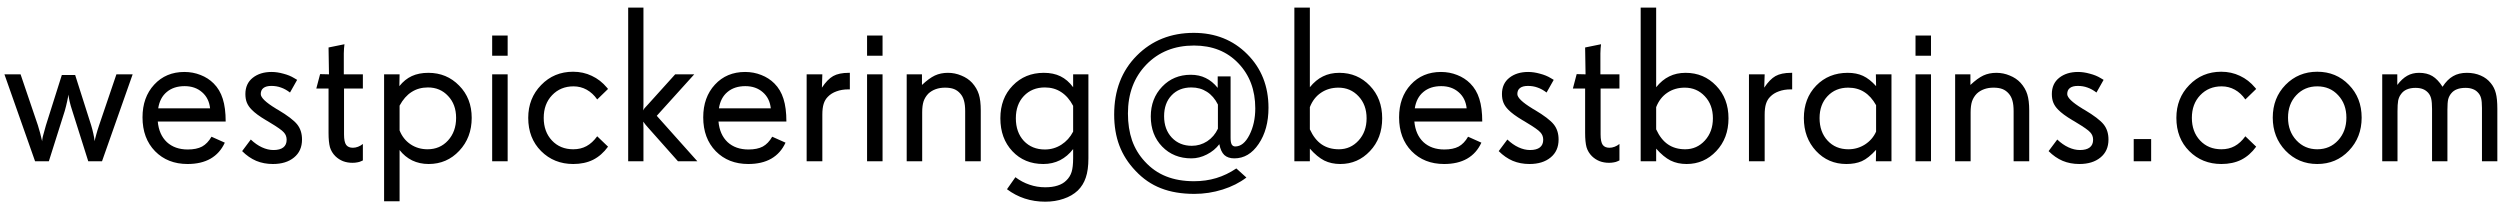<svg width="248" height="20" viewBox="0 0 248 20" fill="none" xmlns="http://www.w3.org/2000/svg">
<path d="M13.159 7.374L10.119 16H8.755L7.176 11.005C7.061 10.661 6.968 10.335 6.896 10.027C6.832 9.712 6.8 9.497 6.8 9.383C6.778 9.526 6.732 9.752 6.66 10.06C6.596 10.36 6.517 10.675 6.424 11.005L4.845 16H3.48L0.44 7.374H2.041L3.76 12.434C3.917 12.935 4.053 13.443 4.168 13.959C4.175 13.988 4.179 14.009 4.179 14.023C4.179 13.923 4.2 13.769 4.243 13.562C4.293 13.354 4.397 12.978 4.555 12.434L6.134 7.438H7.455L9.045 12.434C9.21 12.985 9.324 13.504 9.389 13.991C9.389 14.005 9.389 14.013 9.389 14.013C9.41 13.877 9.46 13.665 9.539 13.379C9.618 13.085 9.715 12.77 9.829 12.434L11.548 7.374H13.159ZM20.84 10.747C20.768 10.074 20.503 9.54 20.045 9.146C19.587 8.745 19.01 8.545 18.315 8.545C17.592 8.545 17.001 8.738 16.543 9.125C16.085 9.505 15.802 10.045 15.694 10.747H20.84ZM22.387 12.058H15.651C15.73 12.924 16.031 13.604 16.554 14.099C17.084 14.586 17.775 14.829 18.627 14.829C19.207 14.829 19.68 14.732 20.045 14.539C20.41 14.338 20.722 14.013 20.98 13.562L22.301 14.152C21.979 14.854 21.506 15.384 20.883 15.742C20.267 16.093 19.508 16.269 18.605 16.269C17.288 16.269 16.213 15.846 15.383 15.001C14.552 14.149 14.137 13.028 14.137 11.639C14.137 10.314 14.523 9.232 15.297 8.395C16.07 7.557 17.069 7.138 18.294 7.138C18.86 7.138 19.393 7.238 19.895 7.438C20.396 7.632 20.829 7.911 21.194 8.276C21.61 8.692 21.91 9.2 22.097 9.802C22.29 10.403 22.387 11.155 22.387 12.058ZM29.96 13.841C29.96 14.6 29.695 15.194 29.165 15.624C28.642 16.054 27.944 16.269 27.07 16.269C26.469 16.269 25.917 16.165 25.416 15.957C24.915 15.742 24.449 15.42 24.02 14.99L24.879 13.841C25.23 14.177 25.599 14.435 25.985 14.614C26.372 14.793 26.752 14.883 27.124 14.883C27.554 14.883 27.88 14.797 28.102 14.625C28.324 14.453 28.435 14.199 28.435 13.862C28.435 13.576 28.341 13.332 28.155 13.132C27.976 12.924 27.514 12.598 26.77 12.154L26.544 12.015L26.394 11.929C25.742 11.542 25.266 11.191 24.965 10.876C24.75 10.661 24.592 10.432 24.492 10.188C24.392 9.945 24.342 9.659 24.342 9.329C24.342 8.642 24.585 8.104 25.072 7.718C25.559 7.331 26.182 7.138 26.941 7.138C27.314 7.138 27.704 7.195 28.112 7.31C28.528 7.417 28.886 7.564 29.186 7.75L29.477 7.922L28.768 9.179C28.467 8.95 28.17 8.785 27.876 8.685C27.582 8.577 27.264 8.523 26.92 8.523C26.576 8.523 26.315 8.591 26.136 8.728C25.957 8.864 25.867 9.064 25.867 9.329C25.867 9.68 26.361 10.156 27.35 10.758L27.36 10.769L27.586 10.898C28.524 11.456 29.154 11.936 29.477 12.337C29.799 12.738 29.96 13.239 29.96 13.841ZM35.997 15.914L35.804 16C35.703 16.05 35.582 16.086 35.438 16.107C35.295 16.136 35.138 16.15 34.966 16.15C34.629 16.15 34.318 16.097 34.031 15.989C33.745 15.875 33.491 15.71 33.269 15.495C33.011 15.237 32.832 14.94 32.731 14.604C32.638 14.26 32.592 13.787 32.592 13.185V8.781H31.378L31.754 7.353L32.635 7.374L32.592 4.71L34.171 4.388C34.157 4.452 34.142 4.588 34.128 4.796C34.114 5.004 34.106 5.168 34.106 5.29V7.374H35.997V8.781H34.128V13.336C34.128 13.837 34.2 14.185 34.343 14.378C34.486 14.564 34.708 14.657 35.009 14.657C35.173 14.657 35.342 14.625 35.514 14.56C35.685 14.496 35.847 14.403 35.997 14.281V15.914ZM45.246 11.692C45.246 10.804 44.981 10.081 44.451 9.522C43.928 8.957 43.262 8.674 42.453 8.674C41.837 8.674 41.297 8.824 40.831 9.125C40.366 9.419 39.968 9.87 39.639 10.479V12.938C39.868 13.519 40.23 13.977 40.724 14.313C41.218 14.643 41.78 14.808 42.41 14.808C43.234 14.808 43.91 14.518 44.44 13.938C44.977 13.35 45.246 12.602 45.246 11.692ZM46.793 11.692C46.793 12.996 46.381 14.084 45.558 14.958C44.741 15.832 43.728 16.269 42.518 16.269C41.923 16.269 41.379 16.15 40.885 15.914C40.398 15.671 39.982 15.327 39.639 14.883V19.964H38.102V7.374H39.639L39.617 8.545C39.975 8.094 40.387 7.761 40.852 7.546C41.318 7.331 41.866 7.224 42.496 7.224C43.706 7.224 44.723 7.646 45.547 8.491C46.378 9.329 46.793 10.396 46.793 11.692ZM50.359 16H48.823V7.374H50.359V16ZM50.359 5.526H48.823V3.528H50.359V5.526ZM60.317 14.55C59.895 15.13 59.401 15.563 58.835 15.85C58.269 16.129 57.614 16.269 56.869 16.269C55.594 16.269 54.531 15.842 53.679 14.99C52.827 14.138 52.4 13.039 52.4 11.692C52.4 10.396 52.827 9.311 53.679 8.438C54.531 7.557 55.587 7.116 56.848 7.116C57.521 7.116 58.14 7.252 58.706 7.524C59.279 7.789 59.78 8.18 60.21 8.695L60.317 8.824L59.243 9.866C58.95 9.444 58.602 9.121 58.201 8.899C57.8 8.677 57.363 8.566 56.891 8.566C56.031 8.566 55.322 8.86 54.764 9.447C54.212 10.027 53.937 10.776 53.937 11.692C53.937 12.609 54.209 13.357 54.753 13.938C55.297 14.518 56.003 14.808 56.869 14.808C57.363 14.808 57.8 14.704 58.18 14.496C58.566 14.288 58.921 13.963 59.243 13.519L60.317 14.55ZM69.18 16H67.257L64.27 12.638C64.106 12.459 63.966 12.287 63.852 12.122C63.83 12.093 63.816 12.075 63.809 12.068C63.809 12.083 63.812 12.158 63.819 12.294C63.827 12.43 63.83 12.566 63.83 12.702V16H62.315V0.757H63.83V10.393C63.83 10.5 63.827 10.618 63.819 10.747C63.812 10.869 63.809 10.94 63.809 10.962C63.837 10.883 63.88 10.808 63.938 10.736C64.002 10.658 64.12 10.529 64.292 10.35L66.978 7.374H68.868L65.151 11.488L69.18 16ZM76.463 10.747C76.391 10.074 76.126 9.54 75.668 9.146C75.21 8.745 74.633 8.545 73.939 8.545C73.215 8.545 72.624 8.738 72.166 9.125C71.708 9.505 71.425 10.045 71.317 10.747H76.463ZM78.01 12.058H71.274C71.353 12.924 71.654 13.604 72.177 14.099C72.707 14.586 73.398 14.829 74.25 14.829C74.83 14.829 75.303 14.732 75.668 14.539C76.033 14.338 76.345 14.013 76.603 13.562L77.924 14.152C77.602 14.854 77.129 15.384 76.506 15.742C75.89 16.093 75.131 16.269 74.228 16.269C72.911 16.269 71.837 15.846 71.006 15.001C70.175 14.149 69.76 13.028 69.76 11.639C69.76 10.314 70.147 9.232 70.92 8.395C71.693 7.557 72.692 7.138 73.917 7.138C74.483 7.138 75.016 7.238 75.518 7.438C76.019 7.632 76.452 7.911 76.817 8.276C77.233 8.692 77.534 9.2 77.72 9.802C77.913 10.403 78.01 11.155 78.01 12.058ZM84.305 8.867H84.154C83.717 8.867 83.327 8.932 82.983 9.061C82.64 9.182 82.353 9.361 82.124 9.598C81.931 9.791 81.791 10.027 81.705 10.307C81.619 10.579 81.576 10.937 81.576 11.381V16H80.019V7.374H81.576L81.533 8.695C81.898 8.144 82.271 7.761 82.65 7.546C83.037 7.331 83.553 7.224 84.197 7.224H84.305V8.867ZM87.549 16H86.013V7.374H87.549V16ZM87.549 5.526H86.013V3.528H87.549V5.526ZM97.292 16H95.745V11.026C95.745 10.604 95.706 10.257 95.627 9.984C95.555 9.712 95.434 9.479 95.262 9.286C95.083 9.078 94.875 8.928 94.639 8.835C94.402 8.742 94.105 8.695 93.747 8.695C93.41 8.695 93.103 8.745 92.823 8.846C92.544 8.946 92.3 9.093 92.093 9.286C91.878 9.508 91.72 9.762 91.62 10.049C91.527 10.335 91.481 10.697 91.481 11.134V16H89.944V7.374H91.459V8.427C91.932 7.983 92.358 7.671 92.737 7.492C93.124 7.313 93.557 7.224 94.037 7.224C94.495 7.224 94.936 7.313 95.358 7.492C95.788 7.664 96.146 7.904 96.433 8.212C96.748 8.563 96.97 8.942 97.099 9.351C97.228 9.759 97.292 10.296 97.292 10.962V16ZM106.455 13.057V10.5C106.14 9.898 105.746 9.444 105.273 9.136C104.808 8.828 104.267 8.674 103.651 8.674C102.799 8.674 102.104 8.957 101.567 9.522C101.037 10.081 100.772 10.819 100.772 11.735C100.772 12.659 101.037 13.408 101.567 13.98C102.104 14.546 102.799 14.829 103.651 14.829C104.246 14.829 104.79 14.671 105.284 14.356C105.778 14.041 106.169 13.608 106.455 13.057ZM107.97 15.71C107.97 16.476 107.884 17.11 107.712 17.611C107.547 18.113 107.282 18.542 106.917 18.9C106.537 19.259 106.068 19.531 105.51 19.717C104.958 19.91 104.35 20.007 103.684 20.007C102.967 20.007 102.291 19.903 101.653 19.695C101.023 19.488 100.436 19.18 99.892 18.771L100.729 17.579C101.166 17.909 101.632 18.156 102.126 18.32C102.62 18.492 103.139 18.578 103.684 18.578C104.163 18.578 104.575 18.521 104.919 18.406C105.263 18.299 105.546 18.134 105.768 17.912C106.025 17.669 106.204 17.382 106.305 17.053C106.405 16.73 106.455 16.276 106.455 15.688V14.786C106.09 15.266 105.657 15.635 105.155 15.893C104.654 16.143 104.103 16.269 103.501 16.269C102.248 16.269 101.224 15.846 100.429 15.001C99.634 14.156 99.236 13.067 99.236 11.735C99.236 10.411 99.644 9.329 100.461 8.491C101.277 7.646 102.305 7.224 103.544 7.224C104.181 7.224 104.733 7.338 105.198 7.567C105.671 7.797 106.09 8.158 106.455 8.652V7.374H107.97V15.71ZM120.817 12.767V10.371C120.538 9.812 120.173 9.39 119.722 9.104C119.278 8.817 118.766 8.674 118.186 8.674C117.369 8.674 116.714 8.935 116.22 9.458C115.726 9.974 115.479 10.665 115.479 11.531C115.479 12.398 115.733 13.103 116.241 13.648C116.757 14.192 117.419 14.464 118.229 14.464C118.78 14.464 119.288 14.313 119.754 14.013C120.219 13.705 120.574 13.289 120.817 12.767ZM125.834 10.693C125.834 12.126 125.508 13.322 124.856 14.281C124.212 15.234 123.41 15.71 122.45 15.71C122.028 15.71 121.695 15.599 121.451 15.377C121.215 15.148 121.05 14.79 120.957 14.303C120.642 14.725 120.23 15.065 119.722 15.323C119.22 15.581 118.708 15.71 118.186 15.71C117.011 15.71 116.044 15.32 115.285 14.539C114.533 13.758 114.157 12.763 114.157 11.553C114.157 10.371 114.533 9.386 115.285 8.599C116.037 7.811 116.982 7.417 118.121 7.417C118.68 7.417 119.174 7.524 119.604 7.739C120.04 7.947 120.438 8.273 120.796 8.717V7.578H122.074V13.669C122.074 13.97 122.11 14.188 122.182 14.324C122.26 14.46 122.379 14.528 122.536 14.528C123.088 14.528 123.557 14.149 123.943 13.39C124.33 12.63 124.523 11.75 124.523 10.747C124.523 8.928 123.961 7.435 122.837 6.268C121.72 5.1 120.255 4.517 118.443 4.517C116.517 4.517 114.941 5.147 113.717 6.407C112.499 7.668 111.891 9.283 111.891 11.252C111.891 12.24 112.027 13.132 112.299 13.927C112.578 14.714 113.001 15.413 113.566 16.021C114.175 16.688 114.877 17.178 115.672 17.493C116.474 17.815 117.398 17.977 118.443 17.977C119.231 17.977 119.969 17.873 120.656 17.665C121.344 17.457 122.006 17.139 122.644 16.709L123.643 17.611C122.977 18.12 122.189 18.517 121.279 18.804C120.37 19.09 119.439 19.233 118.486 19.233C117.219 19.233 116.112 19.047 115.167 18.675C114.222 18.31 113.38 17.733 112.643 16.945C111.919 16.186 111.386 15.352 111.042 14.442C110.698 13.533 110.526 12.505 110.526 11.359C110.526 8.967 111.275 7.02 112.771 5.516C114.268 4.012 116.152 3.26 118.422 3.26C120.556 3.26 122.325 3.965 123.729 5.376C125.132 6.78 125.834 8.552 125.834 10.693ZM135.566 11.735C135.566 10.84 135.298 10.11 134.761 9.544C134.231 8.978 133.568 8.695 132.773 8.695C132.115 8.695 131.538 8.864 131.044 9.2C130.55 9.53 130.181 10.006 129.938 10.629V12.831C130.245 13.504 130.636 14.002 131.108 14.324C131.581 14.646 132.15 14.808 132.816 14.808C133.59 14.808 134.242 14.518 134.771 13.938C135.301 13.357 135.566 12.623 135.566 11.735ZM137.113 11.735C137.113 13.053 136.709 14.138 135.899 14.99C135.097 15.842 134.116 16.269 132.956 16.269C132.362 16.269 131.832 16.154 131.366 15.925C130.901 15.688 130.424 15.295 129.938 14.743V16H128.401V0.757H129.938V8.652C130.331 8.165 130.765 7.807 131.237 7.578C131.71 7.342 132.251 7.224 132.859 7.224C134.062 7.224 135.072 7.65 135.889 8.502C136.705 9.347 137.113 10.425 137.113 11.735ZM145.492 10.747C145.421 10.074 145.156 9.54 144.697 9.146C144.239 8.745 143.662 8.545 142.968 8.545C142.244 8.545 141.654 8.738 141.195 9.125C140.737 9.505 140.454 10.045 140.347 10.747H145.492ZM147.039 12.058H140.304C140.382 12.924 140.683 13.604 141.206 14.099C141.736 14.586 142.427 14.829 143.279 14.829C143.859 14.829 144.332 14.732 144.697 14.539C145.062 14.338 145.374 14.013 145.632 13.562L146.953 14.152C146.631 14.854 146.158 15.384 145.535 15.742C144.919 16.093 144.16 16.269 143.258 16.269C141.94 16.269 140.866 15.846 140.035 15.001C139.204 14.149 138.789 13.028 138.789 11.639C138.789 10.314 139.176 9.232 139.949 8.395C140.723 7.557 141.722 7.138 142.946 7.138C143.512 7.138 144.046 7.238 144.547 7.438C145.048 7.632 145.481 7.911 145.847 8.276C146.262 8.692 146.563 9.2 146.749 9.802C146.942 10.403 147.039 11.155 147.039 12.058ZM154.612 13.841C154.612 14.6 154.347 15.194 153.817 15.624C153.295 16.054 152.596 16.269 151.723 16.269C151.121 16.269 150.57 16.165 150.068 15.957C149.567 15.742 149.102 15.42 148.672 14.99L149.531 13.841C149.882 14.177 150.251 14.435 150.638 14.614C151.024 14.793 151.404 14.883 151.776 14.883C152.206 14.883 152.532 14.797 152.754 14.625C152.976 14.453 153.087 14.199 153.087 13.862C153.087 13.576 152.994 13.332 152.808 13.132C152.629 12.924 152.167 12.598 151.422 12.154L151.196 12.015L151.046 11.929C150.394 11.542 149.918 11.191 149.617 10.876C149.402 10.661 149.245 10.432 149.145 10.188C149.044 9.945 148.994 9.659 148.994 9.329C148.994 8.642 149.238 8.104 149.725 7.718C150.212 7.331 150.835 7.138 151.594 7.138C151.966 7.138 152.356 7.195 152.765 7.31C153.18 7.417 153.538 7.564 153.839 7.75L154.129 7.922L153.42 9.179C153.119 8.95 152.822 8.785 152.528 8.685C152.235 8.577 151.916 8.523 151.572 8.523C151.229 8.523 150.967 8.591 150.788 8.728C150.609 8.864 150.52 9.064 150.52 9.329C150.52 9.68 151.014 10.156 152.002 10.758L152.013 10.769L152.238 10.898C153.176 11.456 153.807 11.936 154.129 12.337C154.451 12.738 154.612 13.239 154.612 13.841ZM160.649 15.914L160.456 16C160.356 16.05 160.234 16.086 160.091 16.107C159.948 16.136 159.79 16.15 159.618 16.15C159.282 16.15 158.97 16.097 158.684 15.989C158.397 15.875 158.143 15.71 157.921 15.495C157.663 15.237 157.484 14.94 157.384 14.604C157.291 14.26 157.244 13.787 157.244 13.185V8.781H156.03L156.406 7.353L157.287 7.374L157.244 4.71L158.823 4.388C158.809 4.452 158.795 4.588 158.78 4.796C158.766 5.004 158.759 5.168 158.759 5.29V7.374H160.649V8.781H158.78V13.336C158.78 13.837 158.852 14.185 158.995 14.378C159.138 14.564 159.36 14.657 159.661 14.657C159.826 14.657 159.994 14.625 160.166 14.56C160.338 14.496 160.499 14.403 160.649 14.281V15.914ZM169.92 11.735C169.92 10.84 169.651 10.11 169.114 9.544C168.584 8.978 167.922 8.695 167.127 8.695C166.468 8.695 165.892 8.864 165.397 9.2C164.903 9.53 164.535 10.006 164.291 10.629V12.831C164.599 13.504 164.989 14.002 165.462 14.324C165.935 14.646 166.504 14.808 167.17 14.808C167.943 14.808 168.595 14.518 169.125 13.938C169.655 13.357 169.92 12.623 169.92 11.735ZM171.467 11.735C171.467 13.053 171.062 14.138 170.253 14.99C169.451 15.842 168.47 16.269 167.31 16.269C166.715 16.269 166.185 16.154 165.72 15.925C165.254 15.688 164.778 15.295 164.291 14.743V16H162.755V0.757H164.291V8.652C164.685 8.165 165.118 7.807 165.591 7.578C166.063 7.342 166.604 7.224 167.213 7.224C168.416 7.224 169.426 7.65 170.242 8.502C171.059 9.347 171.467 10.425 171.467 11.735ZM177.783 8.867H177.633C177.196 8.867 176.806 8.932 176.462 9.061C176.118 9.182 175.832 9.361 175.603 9.598C175.409 9.791 175.27 10.027 175.184 10.307C175.098 10.579 175.055 10.937 175.055 11.381V16H173.497V7.374H175.055L175.012 8.695C175.377 8.144 175.749 7.761 176.129 7.546C176.516 7.331 177.031 7.224 177.676 7.224H177.783V8.867ZM186.108 13.057V10.435C185.779 9.848 185.385 9.411 184.927 9.125C184.476 8.839 183.946 8.695 183.337 8.695C182.506 8.695 181.826 8.975 181.296 9.533C180.766 10.092 180.501 10.819 180.501 11.714C180.501 12.63 180.766 13.375 181.296 13.948C181.826 14.521 182.513 14.808 183.358 14.808C183.96 14.808 184.508 14.65 185.002 14.335C185.503 14.013 185.872 13.587 186.108 13.057ZM187.634 16H186.087L186.108 14.861C185.6 15.42 185.127 15.796 184.69 15.989C184.261 16.175 183.752 16.269 183.165 16.269C181.955 16.269 180.949 15.835 180.146 14.969C179.344 14.102 178.943 13.017 178.943 11.714C178.943 10.411 179.352 9.336 180.168 8.491C180.992 7.646 182.034 7.224 183.294 7.224C183.874 7.224 184.379 7.324 184.809 7.524C185.245 7.725 185.679 8.065 186.108 8.545L186.087 7.374H187.634V16ZM191.555 16H190.019V7.374H191.555V16ZM191.555 5.526H190.019V3.528H191.555V5.526ZM201.298 16H199.751V11.026C199.751 10.604 199.712 10.257 199.633 9.984C199.561 9.712 199.439 9.479 199.268 9.286C199.089 9.078 198.881 8.928 198.645 8.835C198.408 8.742 198.111 8.695 197.753 8.695C197.416 8.695 197.108 8.745 196.829 8.846C196.55 8.946 196.306 9.093 196.099 9.286C195.884 9.508 195.726 9.762 195.626 10.049C195.533 10.335 195.486 10.697 195.486 11.134V16H193.95V7.374H195.465V8.427C195.938 7.983 196.364 7.671 196.743 7.492C197.13 7.313 197.563 7.224 198.043 7.224C198.501 7.224 198.942 7.313 199.364 7.492C199.794 7.664 200.152 7.904 200.438 8.212C200.754 8.563 200.976 8.942 201.104 9.351C201.233 9.759 201.298 10.296 201.298 10.962V16ZM209.161 13.841C209.161 14.6 208.896 15.194 208.366 15.624C207.843 16.054 207.145 16.269 206.271 16.269C205.67 16.269 205.118 16.165 204.617 15.957C204.116 15.742 203.65 15.42 203.221 14.99L204.08 13.841C204.431 14.177 204.8 14.435 205.187 14.614C205.573 14.793 205.953 14.883 206.325 14.883C206.755 14.883 207.081 14.797 207.303 14.625C207.525 14.453 207.636 14.199 207.636 13.862C207.636 13.576 207.543 13.332 207.356 13.132C207.177 12.924 206.715 12.598 205.971 12.154L205.745 12.015L205.595 11.929C204.943 11.542 204.467 11.191 204.166 10.876C203.951 10.661 203.794 10.432 203.693 10.188C203.593 9.945 203.543 9.659 203.543 9.329C203.543 8.642 203.786 8.104 204.273 7.718C204.76 7.331 205.383 7.138 206.143 7.138C206.515 7.138 206.905 7.195 207.313 7.31C207.729 7.417 208.087 7.564 208.388 7.75L208.678 7.922L207.969 9.179C207.668 8.95 207.371 8.785 207.077 8.685C206.784 8.577 206.465 8.523 206.121 8.523C205.777 8.523 205.516 8.591 205.337 8.728C205.158 8.864 205.068 9.064 205.068 9.329C205.068 9.68 205.562 10.156 206.551 10.758L206.562 10.769L206.787 10.898C207.725 11.456 208.355 11.936 208.678 12.337C209 12.738 209.161 13.239 209.161 13.841ZM213.394 16H211.664V13.798H213.394V16ZM223.813 14.55C223.391 15.13 222.897 15.563 222.331 15.85C221.765 16.129 221.11 16.269 220.365 16.269C219.09 16.269 218.027 15.842 217.175 14.99C216.323 14.138 215.896 13.039 215.896 11.692C215.896 10.396 216.323 9.311 217.175 8.438C218.027 7.557 219.083 7.116 220.344 7.116C221.017 7.116 221.636 7.252 222.202 7.524C222.775 7.789 223.276 8.18 223.706 8.695L223.813 8.824L222.739 9.866C222.446 9.444 222.098 9.121 221.697 8.899C221.296 8.677 220.859 8.566 220.387 8.566C219.527 8.566 218.818 8.86 218.26 9.447C217.708 10.027 217.433 10.776 217.433 11.692C217.433 12.609 217.705 13.357 218.249 13.938C218.793 14.518 219.499 14.808 220.365 14.808C220.859 14.808 221.296 14.704 221.676 14.496C222.062 14.288 222.417 13.963 222.739 13.519L223.813 14.55ZM232.762 11.671C232.762 10.769 232.49 10.027 231.945 9.447C231.408 8.86 230.717 8.566 229.872 8.566C229.034 8.566 228.34 8.86 227.788 9.447C227.244 10.027 226.972 10.769 226.972 11.671C226.972 12.573 227.247 13.322 227.799 13.916C228.35 14.51 229.041 14.808 229.872 14.808C230.71 14.808 231.401 14.51 231.945 13.916C232.49 13.322 232.762 12.573 232.762 11.671ZM234.276 11.671C234.276 12.974 233.854 14.066 233.009 14.947C232.171 15.828 231.125 16.269 229.872 16.269C228.626 16.269 227.577 15.828 226.725 14.947C225.88 14.059 225.457 12.967 225.457 11.671C225.457 10.367 225.88 9.283 226.725 8.416C227.577 7.549 228.626 7.116 229.872 7.116C231.125 7.116 232.171 7.549 233.009 8.416C233.854 9.275 234.276 10.36 234.276 11.671ZM247.736 16H246.211V10.715C246.211 10.285 246.182 9.963 246.125 9.748C246.068 9.526 245.964 9.336 245.813 9.179C245.67 9.021 245.498 8.907 245.298 8.835C245.097 8.756 244.861 8.717 244.589 8.717C244.245 8.717 243.959 8.763 243.729 8.856C243.5 8.942 243.311 9.078 243.16 9.265C243.017 9.437 242.917 9.633 242.859 9.855C242.809 10.078 242.784 10.418 242.784 10.876V16H241.259V10.812C241.259 10.36 241.23 10.02 241.173 9.791C241.116 9.555 241.015 9.358 240.872 9.2C240.722 9.035 240.546 8.914 240.346 8.835C240.145 8.756 239.902 8.717 239.615 8.717C239.279 8.717 238.989 8.771 238.745 8.878C238.502 8.985 238.308 9.146 238.165 9.361C238.036 9.533 237.947 9.741 237.896 9.984C237.854 10.221 237.832 10.575 237.832 11.048V16H236.317V7.374H237.811V8.427C238.126 8.011 238.455 7.707 238.799 7.514C239.143 7.32 239.533 7.224 239.97 7.224C240.493 7.224 240.933 7.331 241.291 7.546C241.649 7.761 241.986 8.115 242.301 8.609C242.616 8.122 242.963 7.771 243.343 7.557C243.722 7.335 244.181 7.224 244.718 7.224C245.219 7.224 245.674 7.313 246.082 7.492C246.49 7.664 246.827 7.918 247.092 8.255C247.328 8.541 247.493 8.871 247.586 9.243C247.686 9.608 247.736 10.124 247.736 10.79V16Z" fill="black"/>
</svg>
